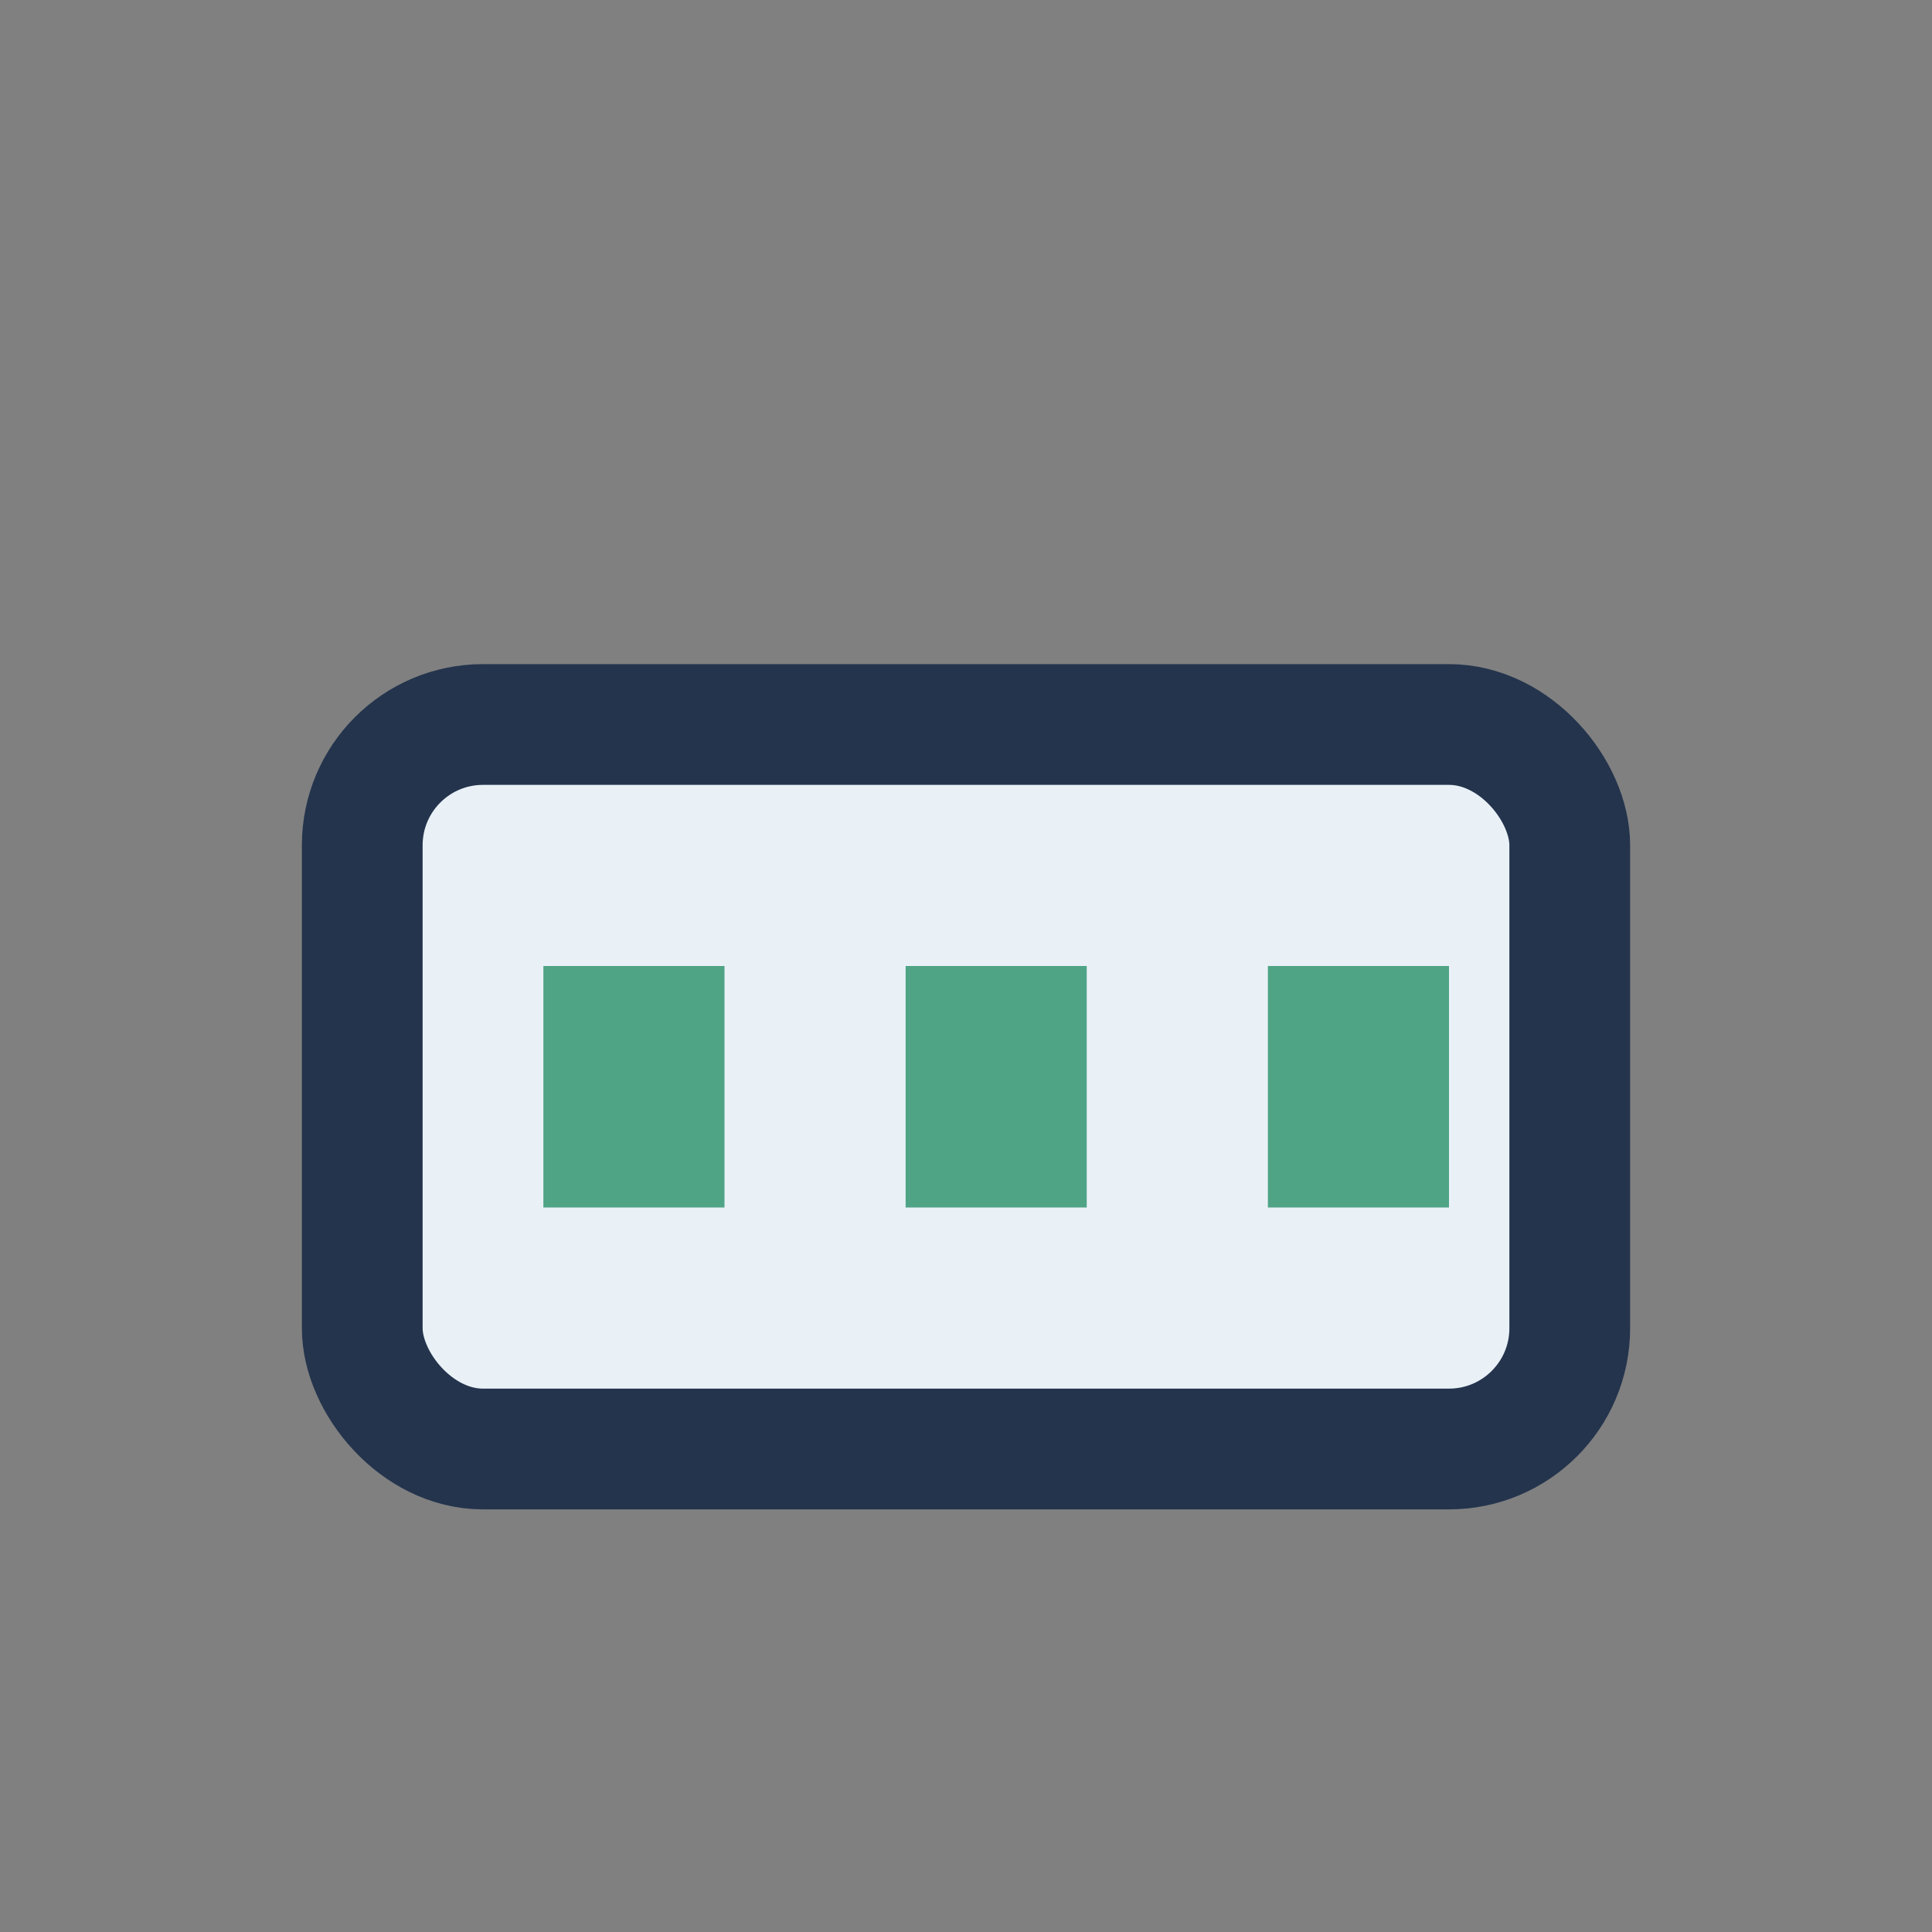<?xml version="1.0" encoding="UTF-8"?>
<svg xmlns="http://www.w3.org/2000/svg" width="32" height="32" viewBox="0 0 32 32"><rect x="0" y="0" width="32" height="32" fill="#808080" stroke="none"/><rect x="6" y="12" width="20" height="12" rx="2" fill="#E9F1F7" stroke="#24344D" stroke-width="2"/><rect x="9" y="16" width="3" height="4" fill="#4FA485"/><rect x="15" y="16" width="3" height="4" fill="#4FA485"/><rect x="21" y="16" width="3" height="4" fill="#4FA485"/></svg>